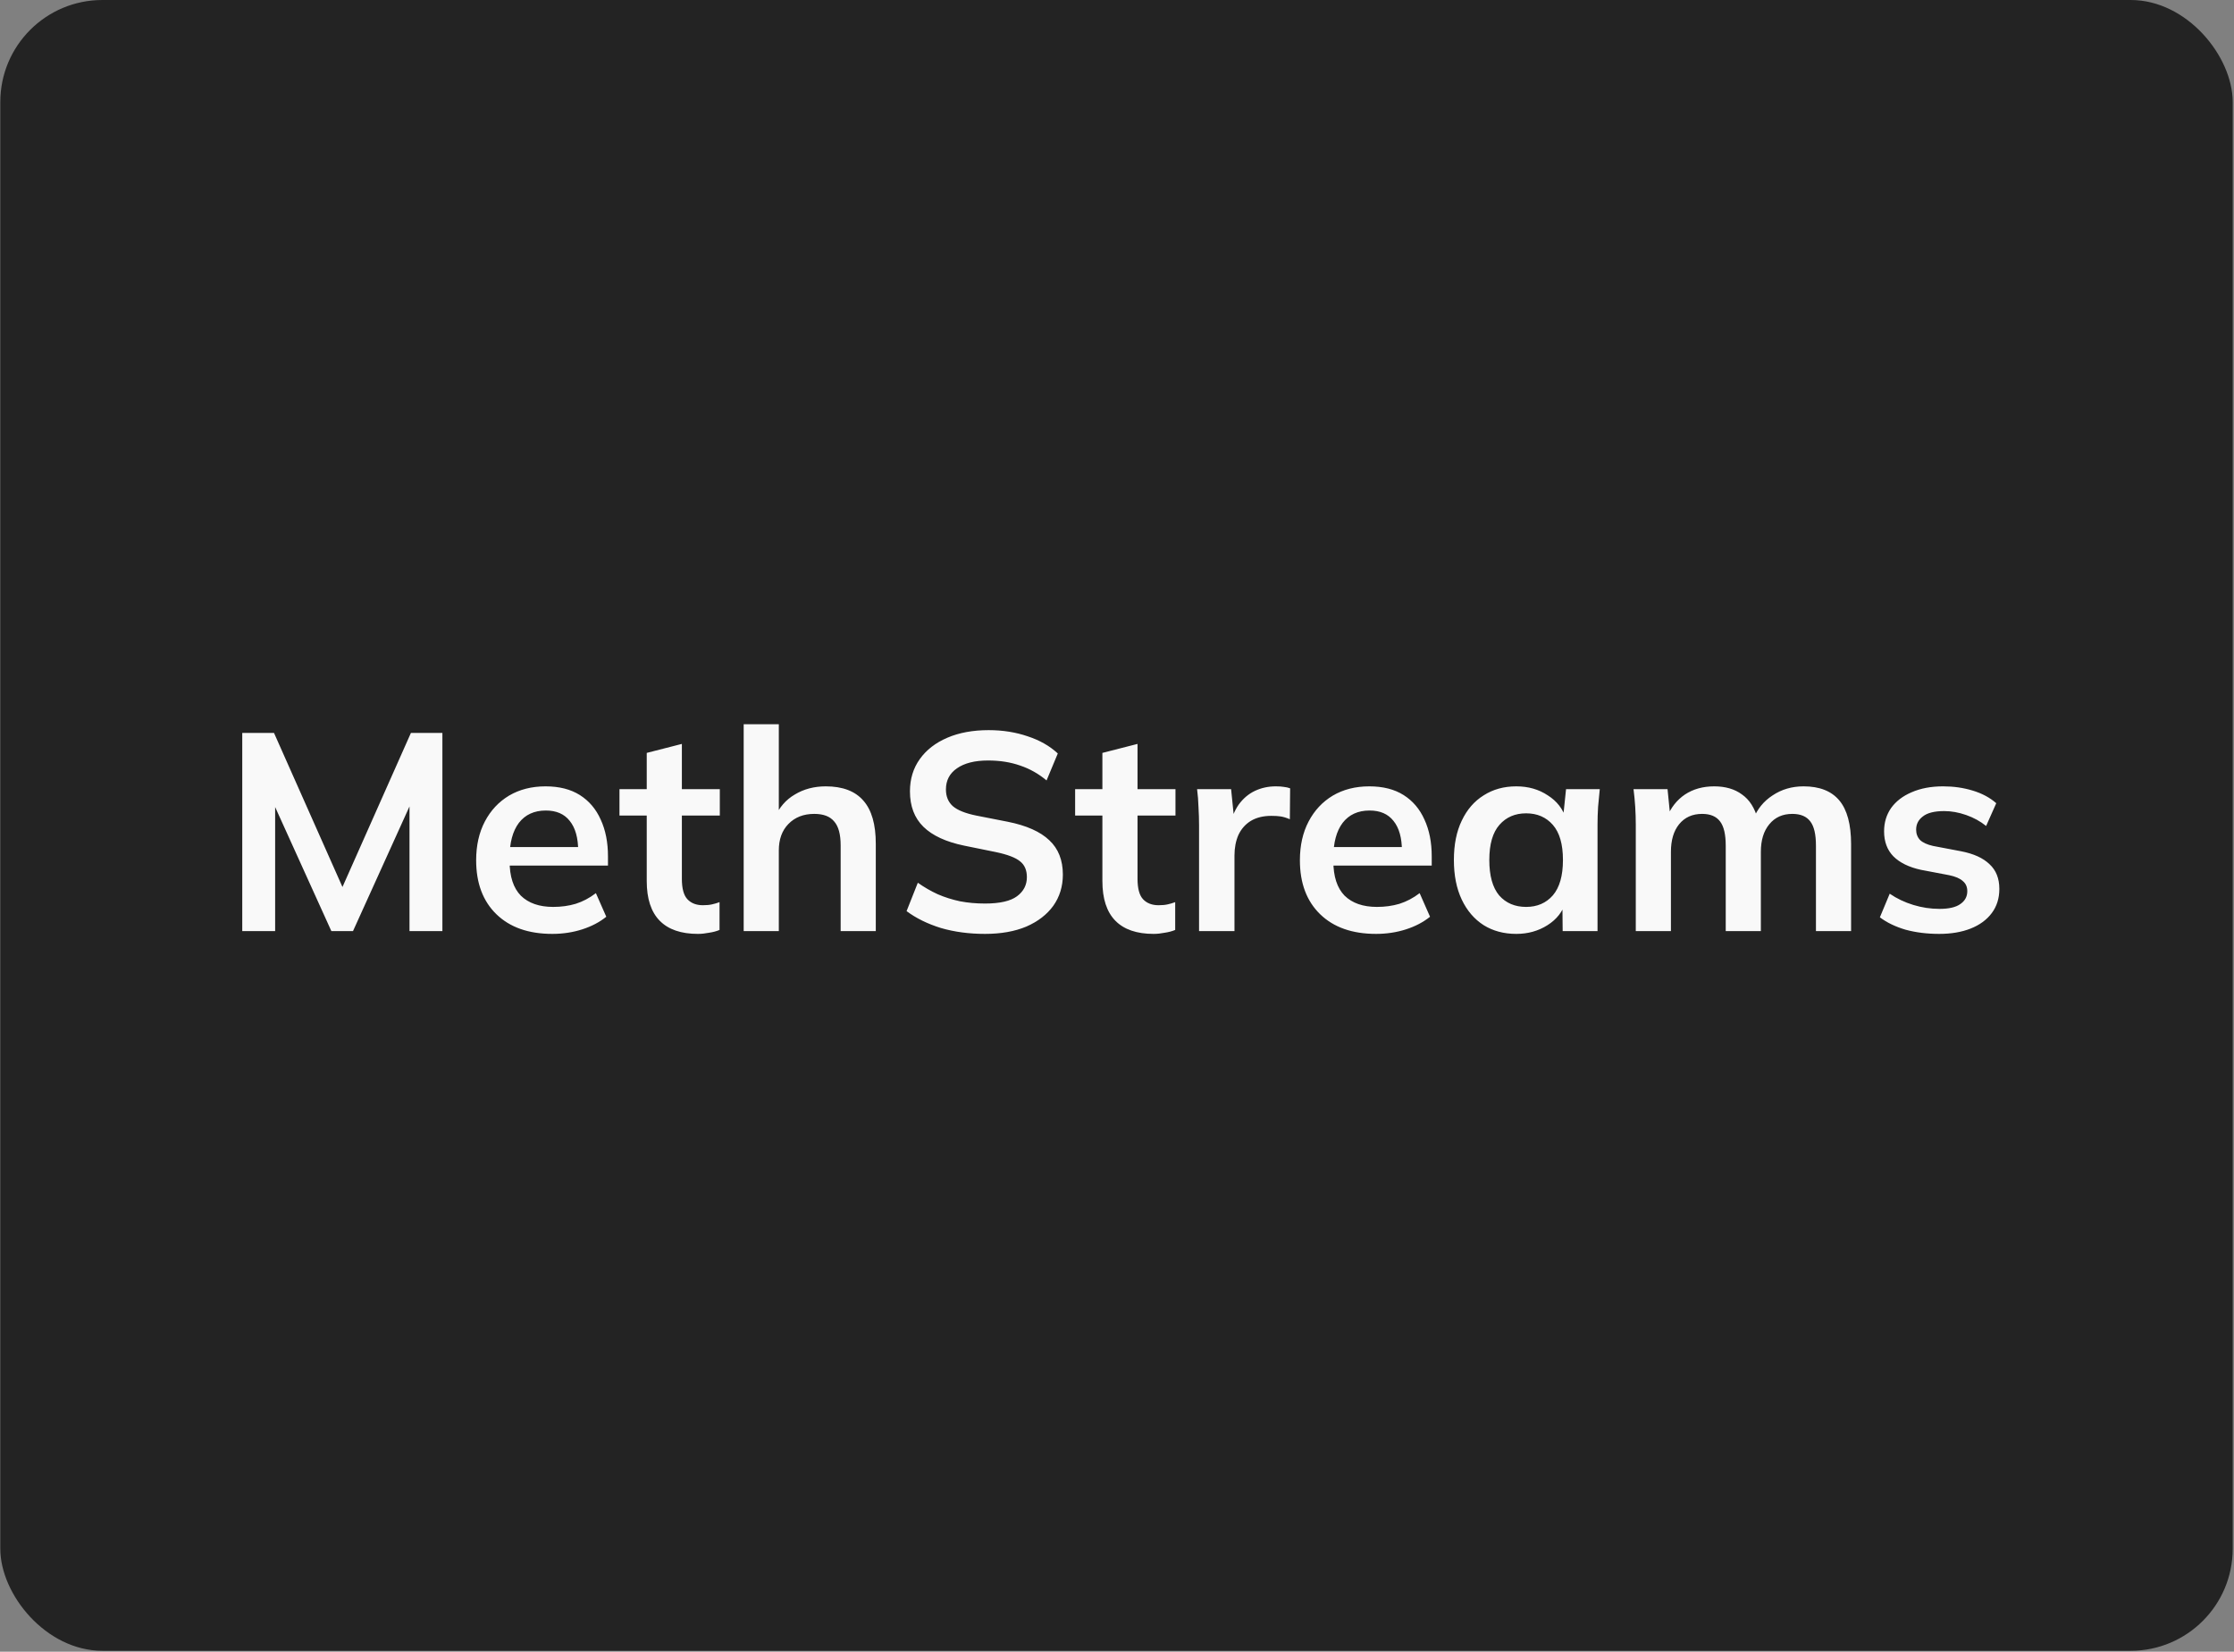 <svg width="1401" height="1036" viewBox="0 0 1401 1036" fill="none" xmlns="http://www.w3.org/2000/svg">
<rect x="0" y="0" width="1401" height="1036" fill="#808080" stroke="none"/>
<g clip-path="url(#clip0_442_750)">
<rect x="0.188" width="1400" height="1035.42" rx="64" fill="#232323"/>
</g>
<path d="M151.926 584V459.728H171.844L217.499 562.495H212.035L257.689 459.728H277.432V584H256.808V491.809H263.154L221.377 584H207.804L166.027 491.809H172.549V584H151.926ZM346.375 585.763C331.451 585.763 319.758 581.65 311.297 573.424C302.836 565.198 298.605 553.916 298.605 539.579C298.605 530.296 300.427 522.187 304.07 515.254C307.713 508.32 312.766 502.915 319.229 499.037C325.81 495.159 333.448 493.22 342.144 493.22C350.723 493.22 357.891 495.041 363.65 498.684C369.408 502.327 373.756 507.439 376.694 514.02C379.749 520.601 381.277 528.298 381.277 537.111V542.928H316.409V531.294H365.589L362.592 533.762C362.592 525.536 360.829 519.249 357.304 514.901C353.896 510.553 348.902 508.379 342.321 508.379C335.035 508.379 329.394 510.964 325.399 516.135C321.521 521.306 319.582 528.533 319.582 537.817V540.108C319.582 549.744 321.932 556.972 326.632 561.79C331.451 566.49 338.208 568.841 346.904 568.841C351.957 568.841 356.658 568.194 361.006 566.902C365.471 565.491 369.702 563.259 373.697 560.203L380.219 575.01C375.989 578.418 370.936 581.062 365.06 582.942C359.184 584.823 352.956 585.763 346.375 585.763ZM437.666 585.763C427.09 585.763 419.099 583.001 413.693 577.478C408.288 571.955 405.585 563.67 405.585 552.623V511.552H388.486V494.982H405.585V472.243L427.619 466.602V494.982H451.416V511.552H427.619V551.213C427.619 557.324 428.794 561.613 431.144 564.081C433.495 566.549 436.726 567.783 440.839 567.783C443.072 567.783 444.952 567.607 446.48 567.254C448.125 566.902 449.712 566.431 451.239 565.844V583.295C449.242 584.118 447.009 584.705 444.541 585.058C442.191 585.528 439.899 585.763 437.666 585.763ZM466.382 584V454.263H488.416V512.786H485.949C488.651 506.44 492.823 501.622 498.464 498.331C504.105 494.924 510.568 493.22 517.854 493.22C528.43 493.22 536.304 496.216 541.474 502.209C546.645 508.085 549.23 517.075 549.23 529.179V584H527.196V530.237C527.196 523.303 525.845 518.309 523.142 515.254C520.557 512.081 516.385 510.494 510.627 510.494C503.928 510.494 498.523 512.61 494.41 516.84C490.414 520.953 488.416 526.476 488.416 533.41V584H466.382ZM617.719 585.763C607.73 585.763 598.506 584.529 590.044 582.061C581.701 579.476 574.532 575.95 568.539 571.485L575.59 553.681C579.586 556.501 583.757 558.911 588.105 560.908C592.454 562.789 597.095 564.257 602.031 565.315C606.967 566.255 612.196 566.725 617.719 566.725C627.003 566.725 633.701 565.198 637.814 562.142C641.927 559.087 643.984 555.091 643.984 550.156C643.984 545.808 642.574 542.517 639.753 540.284C636.933 537.934 631.88 535.995 624.594 534.467L604.675 530.413C593.276 528.063 584.756 524.126 579.116 518.603C573.475 513.08 570.654 505.676 570.654 496.392C570.654 488.636 572.711 481.879 576.824 476.121C580.937 470.363 586.695 465.897 594.099 462.724C601.502 459.551 610.14 457.965 620.011 457.965C628.824 457.965 636.992 459.258 644.513 461.843C652.034 464.311 658.321 467.895 663.374 472.596L656.323 489.518C651.27 485.287 645.747 482.173 639.753 480.175C633.76 478.06 627.062 477.002 619.658 477.002C611.315 477.002 604.793 478.648 600.092 481.938C595.509 485.111 593.217 489.518 593.217 495.159C593.217 499.507 594.628 502.973 597.448 505.559C600.386 508.144 605.321 510.142 612.255 511.552L631.997 515.43C643.749 517.78 652.445 521.658 658.086 527.064C663.726 532.352 666.547 539.521 666.547 548.569C666.547 555.973 664.549 562.495 660.554 568.135C656.558 573.659 650.917 578.007 643.631 581.18C636.345 584.235 627.708 585.763 617.719 585.763ZM723.421 585.763C712.845 585.763 704.853 583.001 699.448 577.478C694.042 571.955 691.339 563.67 691.339 552.623V511.552H674.241V494.982H691.339V472.243L713.373 466.602V494.982H737.17V511.552H713.373V551.213C713.373 557.324 714.548 561.613 716.899 564.081C719.249 566.549 722.481 567.783 726.594 567.783C728.827 567.783 730.707 567.607 732.235 567.254C733.88 566.902 735.466 566.431 736.994 565.844V583.295C734.996 584.118 732.763 584.705 730.296 585.058C727.945 585.528 725.654 585.763 723.421 585.763ZM751.961 584V517.721C751.961 513.961 751.843 510.142 751.608 506.264C751.49 502.386 751.197 498.625 750.727 494.982H772.056L774.523 519.308H770.998C772.173 513.432 774.112 508.555 776.815 504.677C779.635 500.799 783.043 497.92 787.039 496.04C791.034 494.16 795.382 493.22 800.083 493.22C802.198 493.22 803.902 493.337 805.195 493.572C806.488 493.69 807.78 493.983 809.073 494.453L808.897 513.843C806.664 512.903 804.725 512.316 803.08 512.081C801.552 511.846 799.613 511.728 797.263 511.728C792.209 511.728 787.92 512.786 784.395 514.901C780.987 517.016 778.401 519.954 776.639 523.715C774.994 527.475 774.171 531.765 774.171 536.583V584H751.961ZM862.971 585.763C848.047 585.763 836.354 581.65 827.893 573.424C819.432 565.198 815.201 553.916 815.201 539.579C815.201 530.296 817.023 522.187 820.666 515.254C824.309 508.32 829.362 502.915 835.825 499.037C842.406 495.159 850.044 493.22 858.74 493.22C867.319 493.22 874.488 495.041 880.246 498.684C886.004 502.327 890.352 507.439 893.29 514.02C896.345 520.601 897.873 528.298 897.873 537.111V542.928H833.005V531.294H882.185L879.188 533.762C879.188 525.536 877.425 519.249 873.9 514.901C870.492 510.553 865.498 508.379 858.917 508.379C851.631 508.379 845.99 510.964 841.995 516.135C838.117 521.306 836.178 528.533 836.178 537.817V540.108C836.178 549.744 838.528 556.972 843.228 561.79C848.047 566.49 854.804 568.841 863.5 568.841C868.553 568.841 873.254 568.194 877.602 566.902C882.067 565.491 886.298 563.259 890.293 560.203L896.815 575.01C892.585 578.418 887.532 581.062 881.656 582.942C875.78 584.823 869.552 585.763 862.971 585.763ZM950.905 585.763C943.149 585.763 936.333 583.941 930.457 580.298C924.582 576.538 919.998 571.191 916.708 564.257C913.418 557.324 911.772 549.039 911.772 539.403C911.772 529.767 913.418 521.541 916.708 514.725C919.998 507.791 924.582 502.503 930.457 498.86C936.333 495.1 943.149 493.22 950.905 493.22C958.426 493.22 965.007 495.1 970.647 498.86C976.406 502.503 980.225 507.439 982.105 513.667H980.166L982.105 494.982H1003.26C1002.91 498.625 1002.55 502.327 1002.2 506.087C1001.97 509.848 1001.85 513.55 1001.85 517.193V584H979.99L979.814 565.668H981.929C980.049 571.778 976.229 576.655 970.471 580.298C964.713 583.941 958.191 585.763 950.905 585.763ZM957.074 568.841C964.008 568.841 969.59 566.431 973.82 561.613C978.051 556.678 980.166 549.274 980.166 539.403C980.166 529.532 978.051 522.187 973.82 517.369C969.59 512.551 964.008 510.142 957.074 510.142C950.141 510.142 944.559 512.551 940.329 517.369C936.098 522.187 933.983 529.532 933.983 539.403C933.983 549.274 936.039 556.678 940.152 561.613C944.383 566.431 950.024 568.841 957.074 568.841ZM1025.84 584V517.193C1025.84 513.55 1025.72 509.848 1025.49 506.087C1025.25 502.327 1024.9 498.625 1024.43 494.982H1045.76L1047.52 512.61H1045.41C1047.88 506.499 1051.64 501.739 1056.69 498.331C1061.86 494.924 1067.97 493.22 1075.02 493.22C1082.07 493.22 1087.89 494.924 1092.47 498.331C1097.17 501.622 1100.46 506.793 1102.34 513.843H1099.52C1101.99 507.498 1106.05 502.503 1111.69 498.86C1117.33 495.1 1123.79 493.22 1131.08 493.22C1141.07 493.22 1148.53 496.157 1153.46 502.033C1158.4 507.909 1160.87 517.075 1160.87 529.532V584H1138.83V530.413C1138.83 523.362 1137.66 518.309 1135.31 515.254C1132.96 512.081 1129.2 510.494 1124.03 510.494C1117.91 510.494 1113.1 512.668 1109.57 517.016C1106.05 521.247 1104.28 527.005 1104.28 534.291V584H1082.25V530.413C1082.25 523.362 1081.07 518.309 1078.72 515.254C1076.37 512.081 1072.61 510.494 1067.44 510.494C1061.33 510.494 1056.51 512.668 1052.99 517.016C1049.58 521.247 1047.88 527.005 1047.88 534.291V584H1025.84ZM1216.11 585.763C1208.47 585.763 1201.42 584.881 1194.96 583.119C1188.61 581.238 1183.27 578.653 1178.92 575.363L1185.09 560.556C1189.55 563.611 1194.49 565.961 1199.9 567.607C1205.3 569.252 1210.77 570.074 1216.29 570.074C1222.16 570.074 1226.51 569.076 1229.33 567.078C1232.27 565.08 1233.74 562.377 1233.74 558.969C1233.74 556.266 1232.8 554.151 1230.92 552.623C1229.16 550.978 1226.28 549.744 1222.28 548.922L1204.65 545.573C1197.13 543.927 1191.38 541.107 1187.38 537.111C1183.5 533.116 1181.56 527.887 1181.56 521.423C1181.56 515.9 1183.03 511.023 1185.97 506.793C1189.03 502.562 1193.31 499.272 1198.84 496.921C1204.48 494.453 1211.06 493.22 1218.58 493.22C1225.16 493.22 1231.33 494.101 1237.09 495.864C1242.96 497.626 1247.9 500.27 1251.9 503.796L1245.55 518.074C1241.91 515.136 1237.74 512.845 1233.03 511.199C1228.33 509.554 1223.75 508.732 1219.29 508.732C1213.17 508.732 1208.71 509.848 1205.89 512.081C1203.07 514.196 1201.66 516.958 1201.66 520.366C1201.66 522.951 1202.48 525.125 1204.13 526.888C1205.89 528.533 1208.59 529.767 1212.23 530.589L1229.86 533.939C1237.74 535.466 1243.67 538.169 1247.67 542.047C1251.78 545.808 1253.84 550.978 1253.84 557.559C1253.84 563.435 1252.25 568.488 1249.08 572.719C1245.9 576.949 1241.5 580.181 1235.86 582.414C1230.21 584.646 1223.63 585.763 1216.11 585.763Z" fill="#F9F9F9"/>
<defs>
<clipPath id="clip0_442_750">
<rect x="0.188" width="1400" height="1035.42" rx="64" fill="white"/>
</clipPath>
</defs>
</svg>
